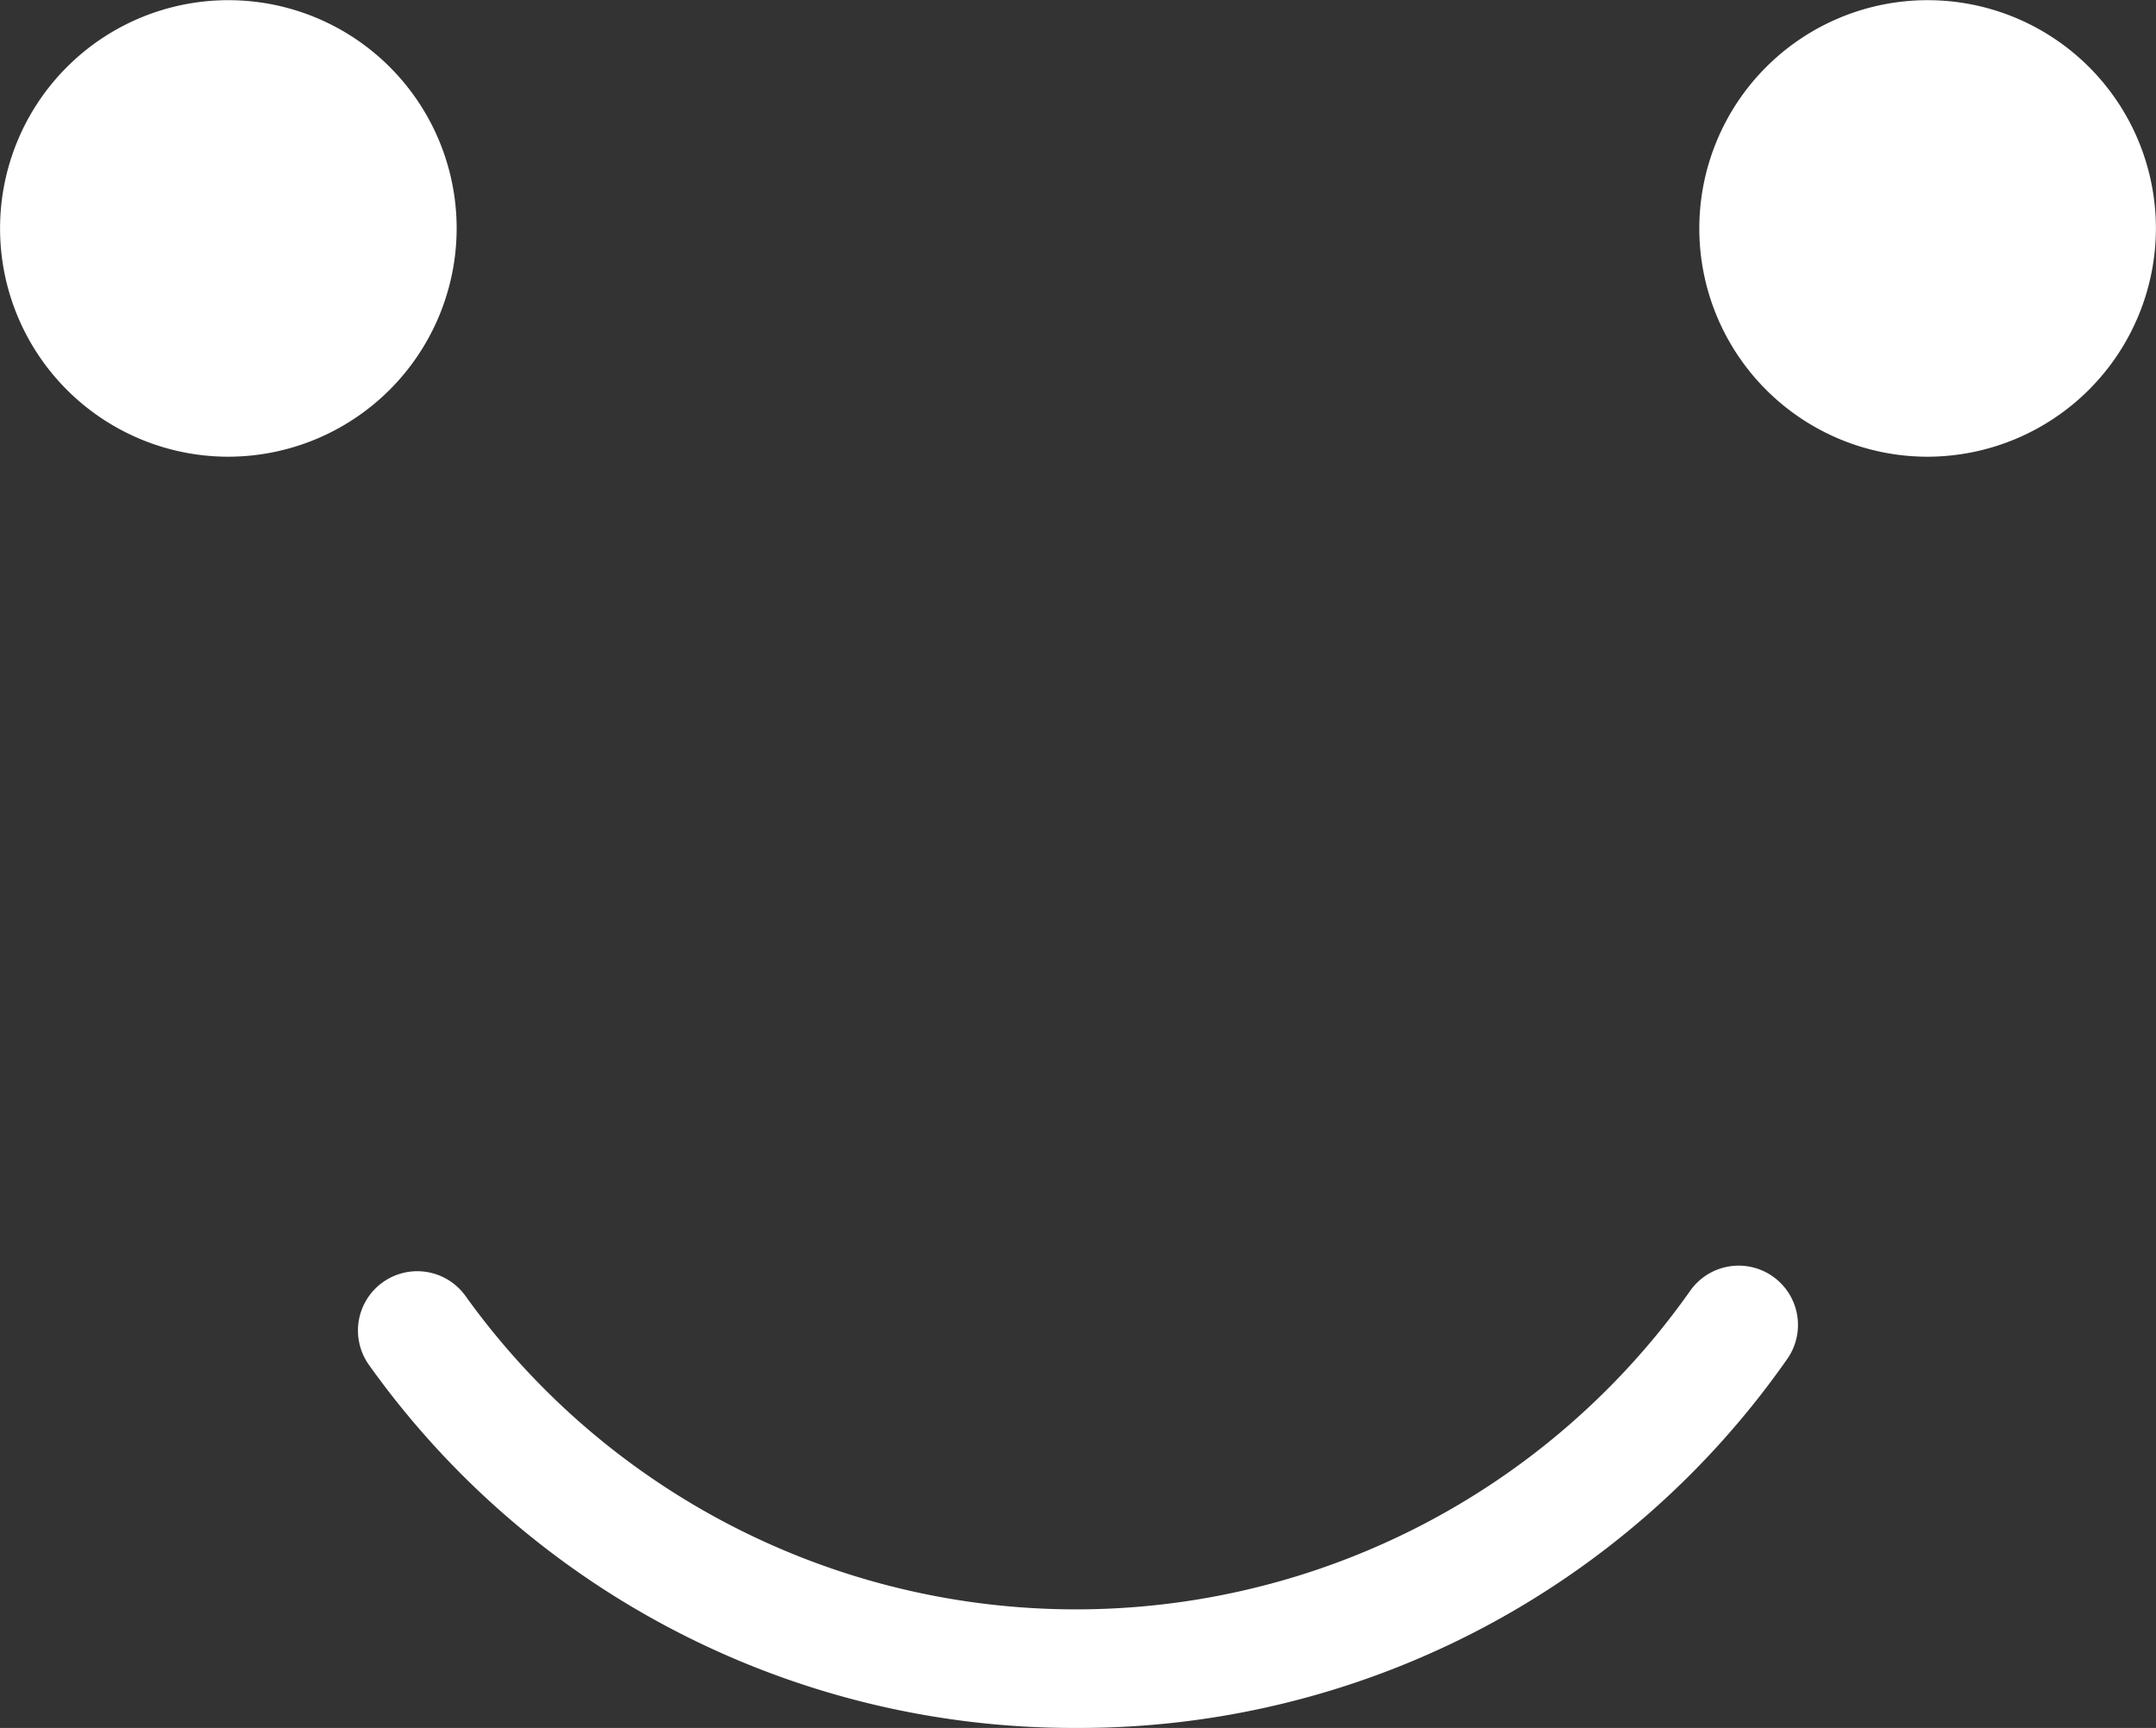 <svg xmlns="http://www.w3.org/2000/svg" width="72.717" height="58.288" viewBox="0 0 72.717 58.288">
  <rect x="0" y="0" width="72.717" height="58.288" fill="#333333" stroke="none"/>
  <g id="Group_468" data-name="Group 468" transform="translate(-723.42 -369.46)">
    <path id="Path_140" data-name="Path 140" d="M759.712,427.748a29.173,29.173,0,0,1-23.853-12.253,2,2,0,0,1,3.27-2.306,25.339,25.339,0,0,0,41.288-.174,2,2,0,1,1,3.289,2.277A29.134,29.134,0,0,1,759.712,427.748Z" fill="#fff"/>
    <path id="Path_141" data-name="Path 141" d="M731.122,384.866a7.7,7.7,0,1,1,7.7-7.7A7.711,7.711,0,0,1,731.122,384.866Z" fill="#fff"/>
    <path id="Path_142" data-name="Path 142" d="M788.434,384.866a7.7,7.7,0,1,1,7.7-7.7A7.713,7.713,0,0,1,788.434,384.866Z" fill="#fff"/>
  </g>
</svg>
